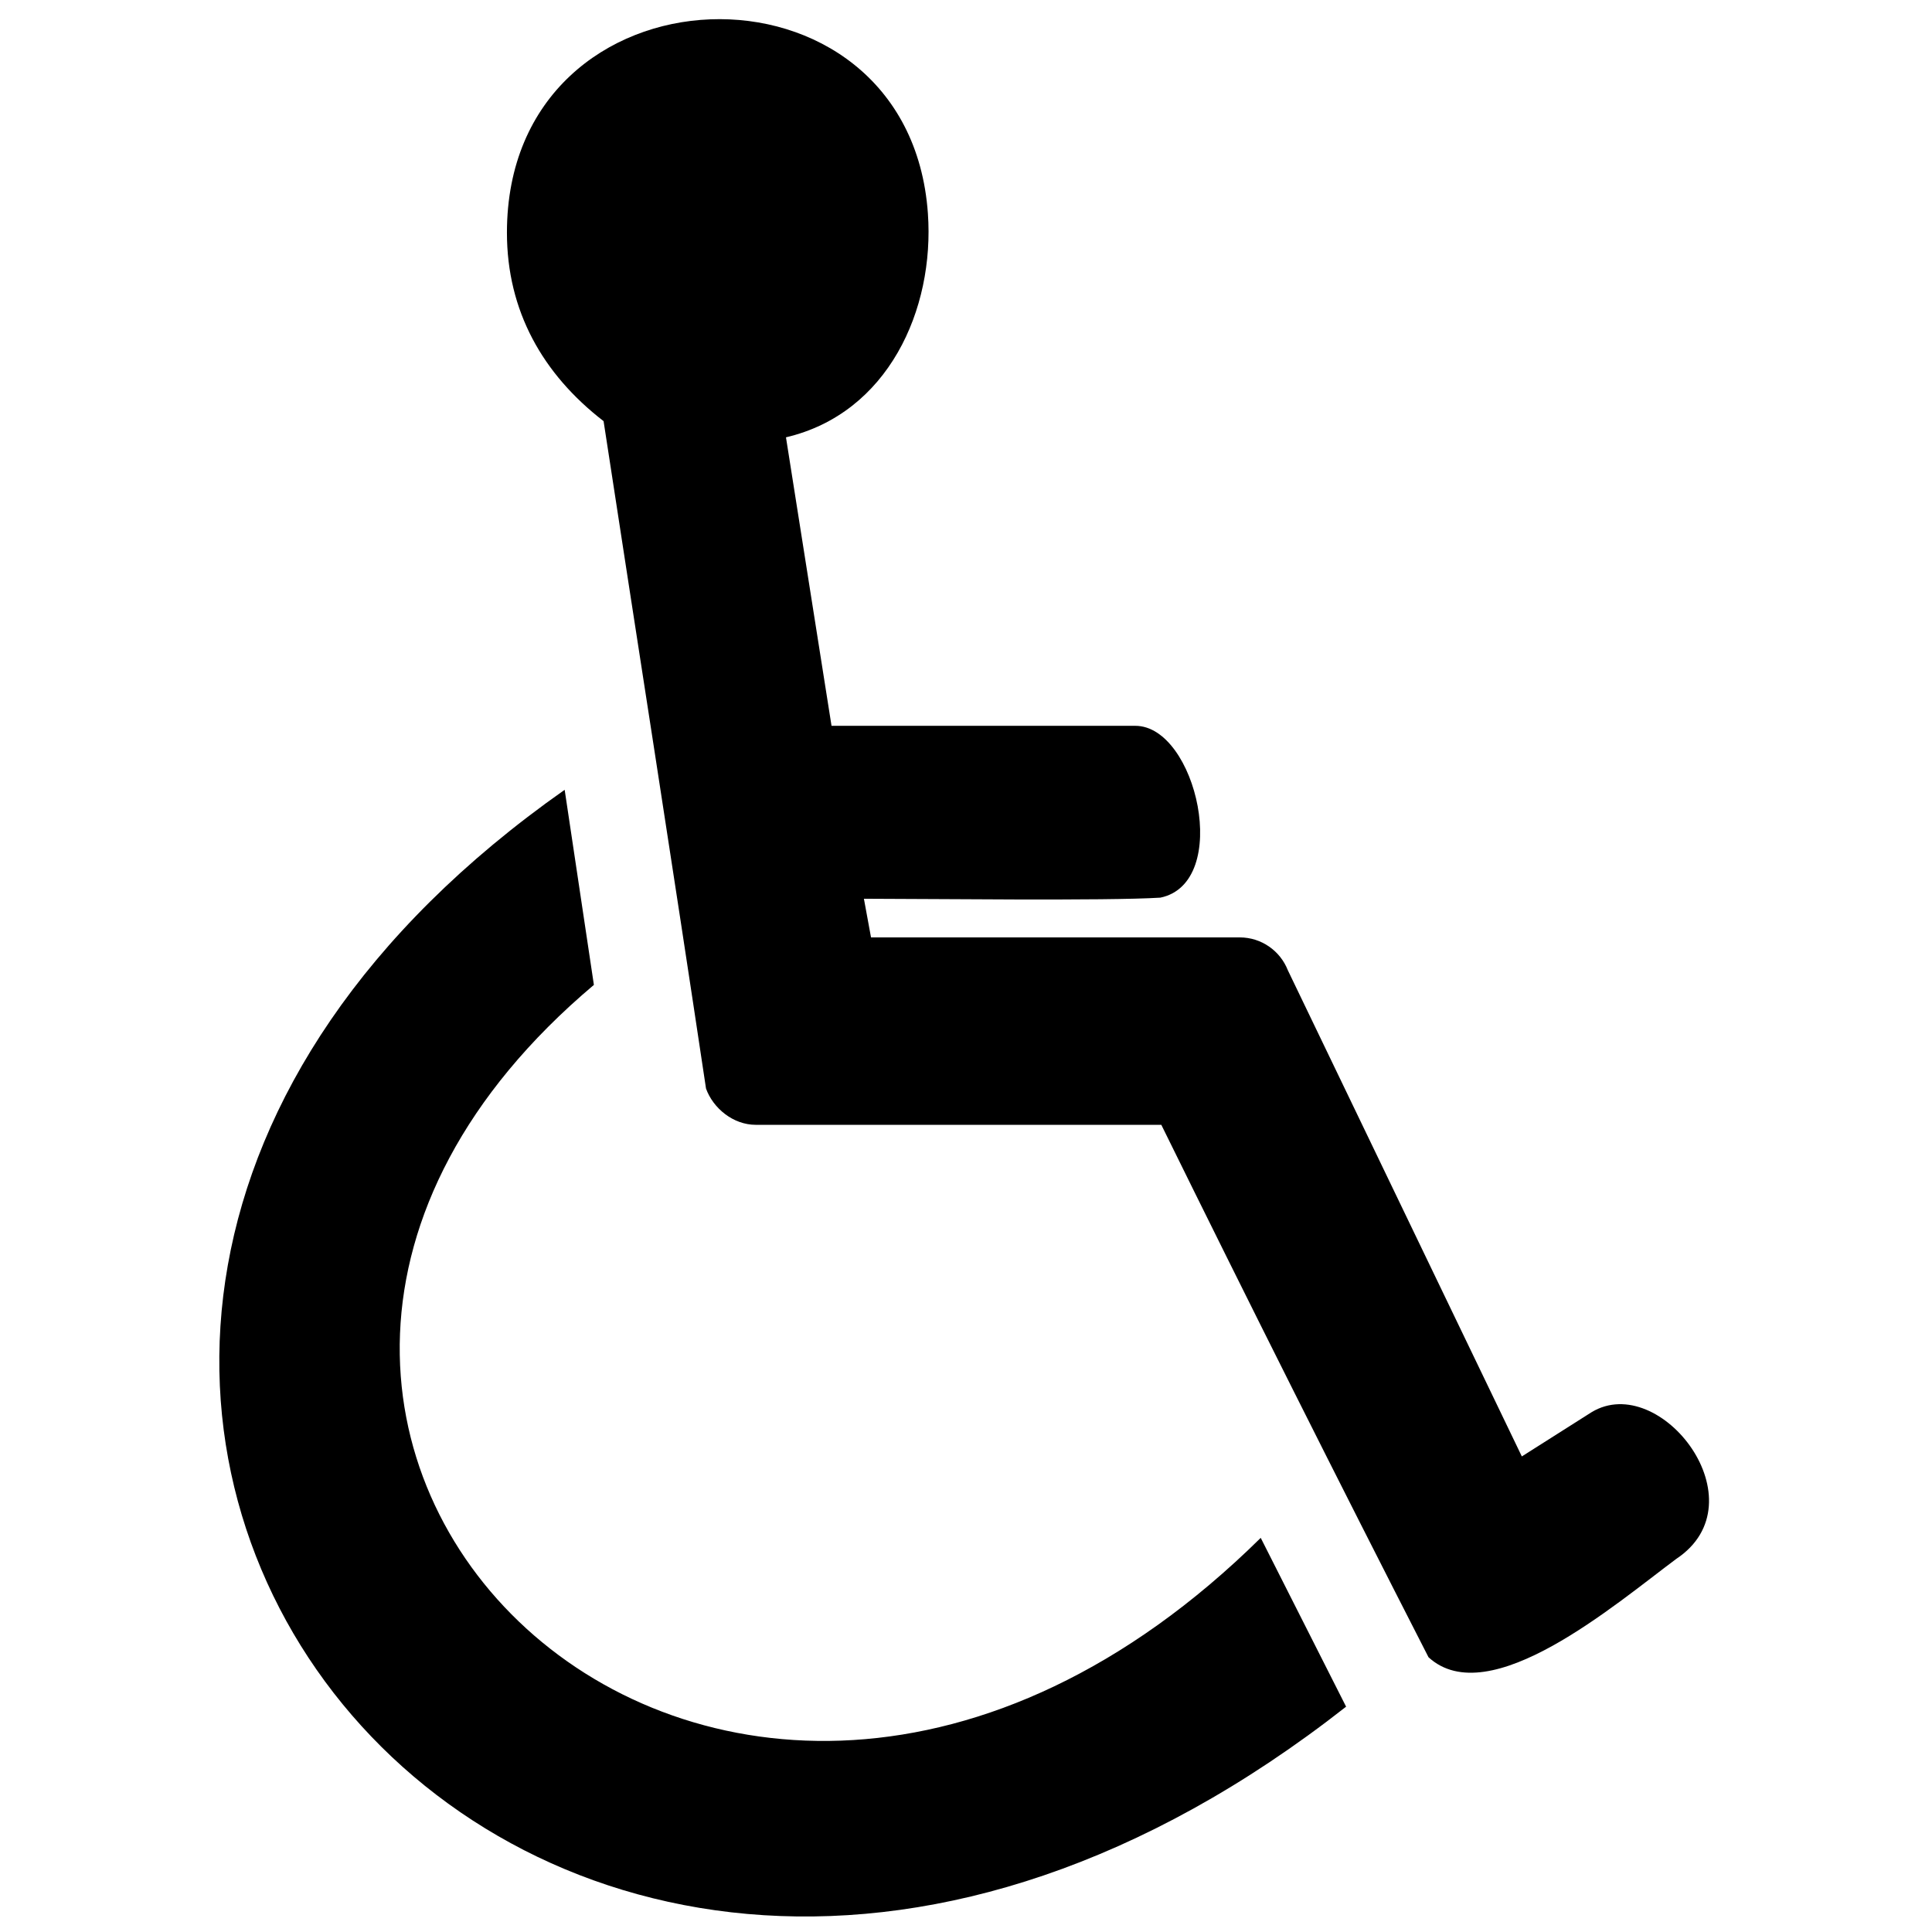 <?xml version="1.0" encoding="UTF-8"?>
<!-- Uploaded to: ICON Repo, www.svgrepo.com, Generator: ICON Repo Mixer Tools -->
<svg width="800px" height="800px" version="1.1" viewBox="144 144 512 512" xmlns="http://www.w3.org/2000/svg">
 <defs>
  <clipPath id="a">
   <path d="m202 149h395v502.9h-395z"/>
  </clipPath>
 </defs>
 <g clip-path="url(#a)">
  <path d="m352.29 259.89c4.023 25.488 8.051 50.977 12.074 76.461h80.516c16.203 0 25.625 41.594 6.633 45.535-14.145 0.898-62.176 0.293-78.566 0.293 0.625 3.414 1.254 6.828 1.883 10.242h97.703c5.797 0 10.754 3.602 12.75 8.688 20.672 42.953 41.348 85.902 62.02 128.86 6.172-3.918 12.348-7.832 18.52-11.746 18.23-10.969 45.105 23.852 22.379 38.918-16.109 11.984-49.535 40.785-65.629 26.047-24.367-47.617-47.547-93.832-70.812-141.1h-107.49c-5.926 0-11.262-4.336-13.168-9.602-8.961-59.797-18.055-117.51-27.148-176.88-16.16-12.48-25.613-29.238-25.613-49.953 0-72.844 106.52-76.207 111.56-5.098 1.805 25.504-10.566 52.996-37.605 59.336zm-50.902 145.12-7.746-51.703c-215.91 151.79-10.047 413.37 207.09 242.98l-22.625-44.738c-144.14 142.16-315.91-29.188-176.72-146.54z" fill-rule="evenodd"/>
 </g>
</svg>